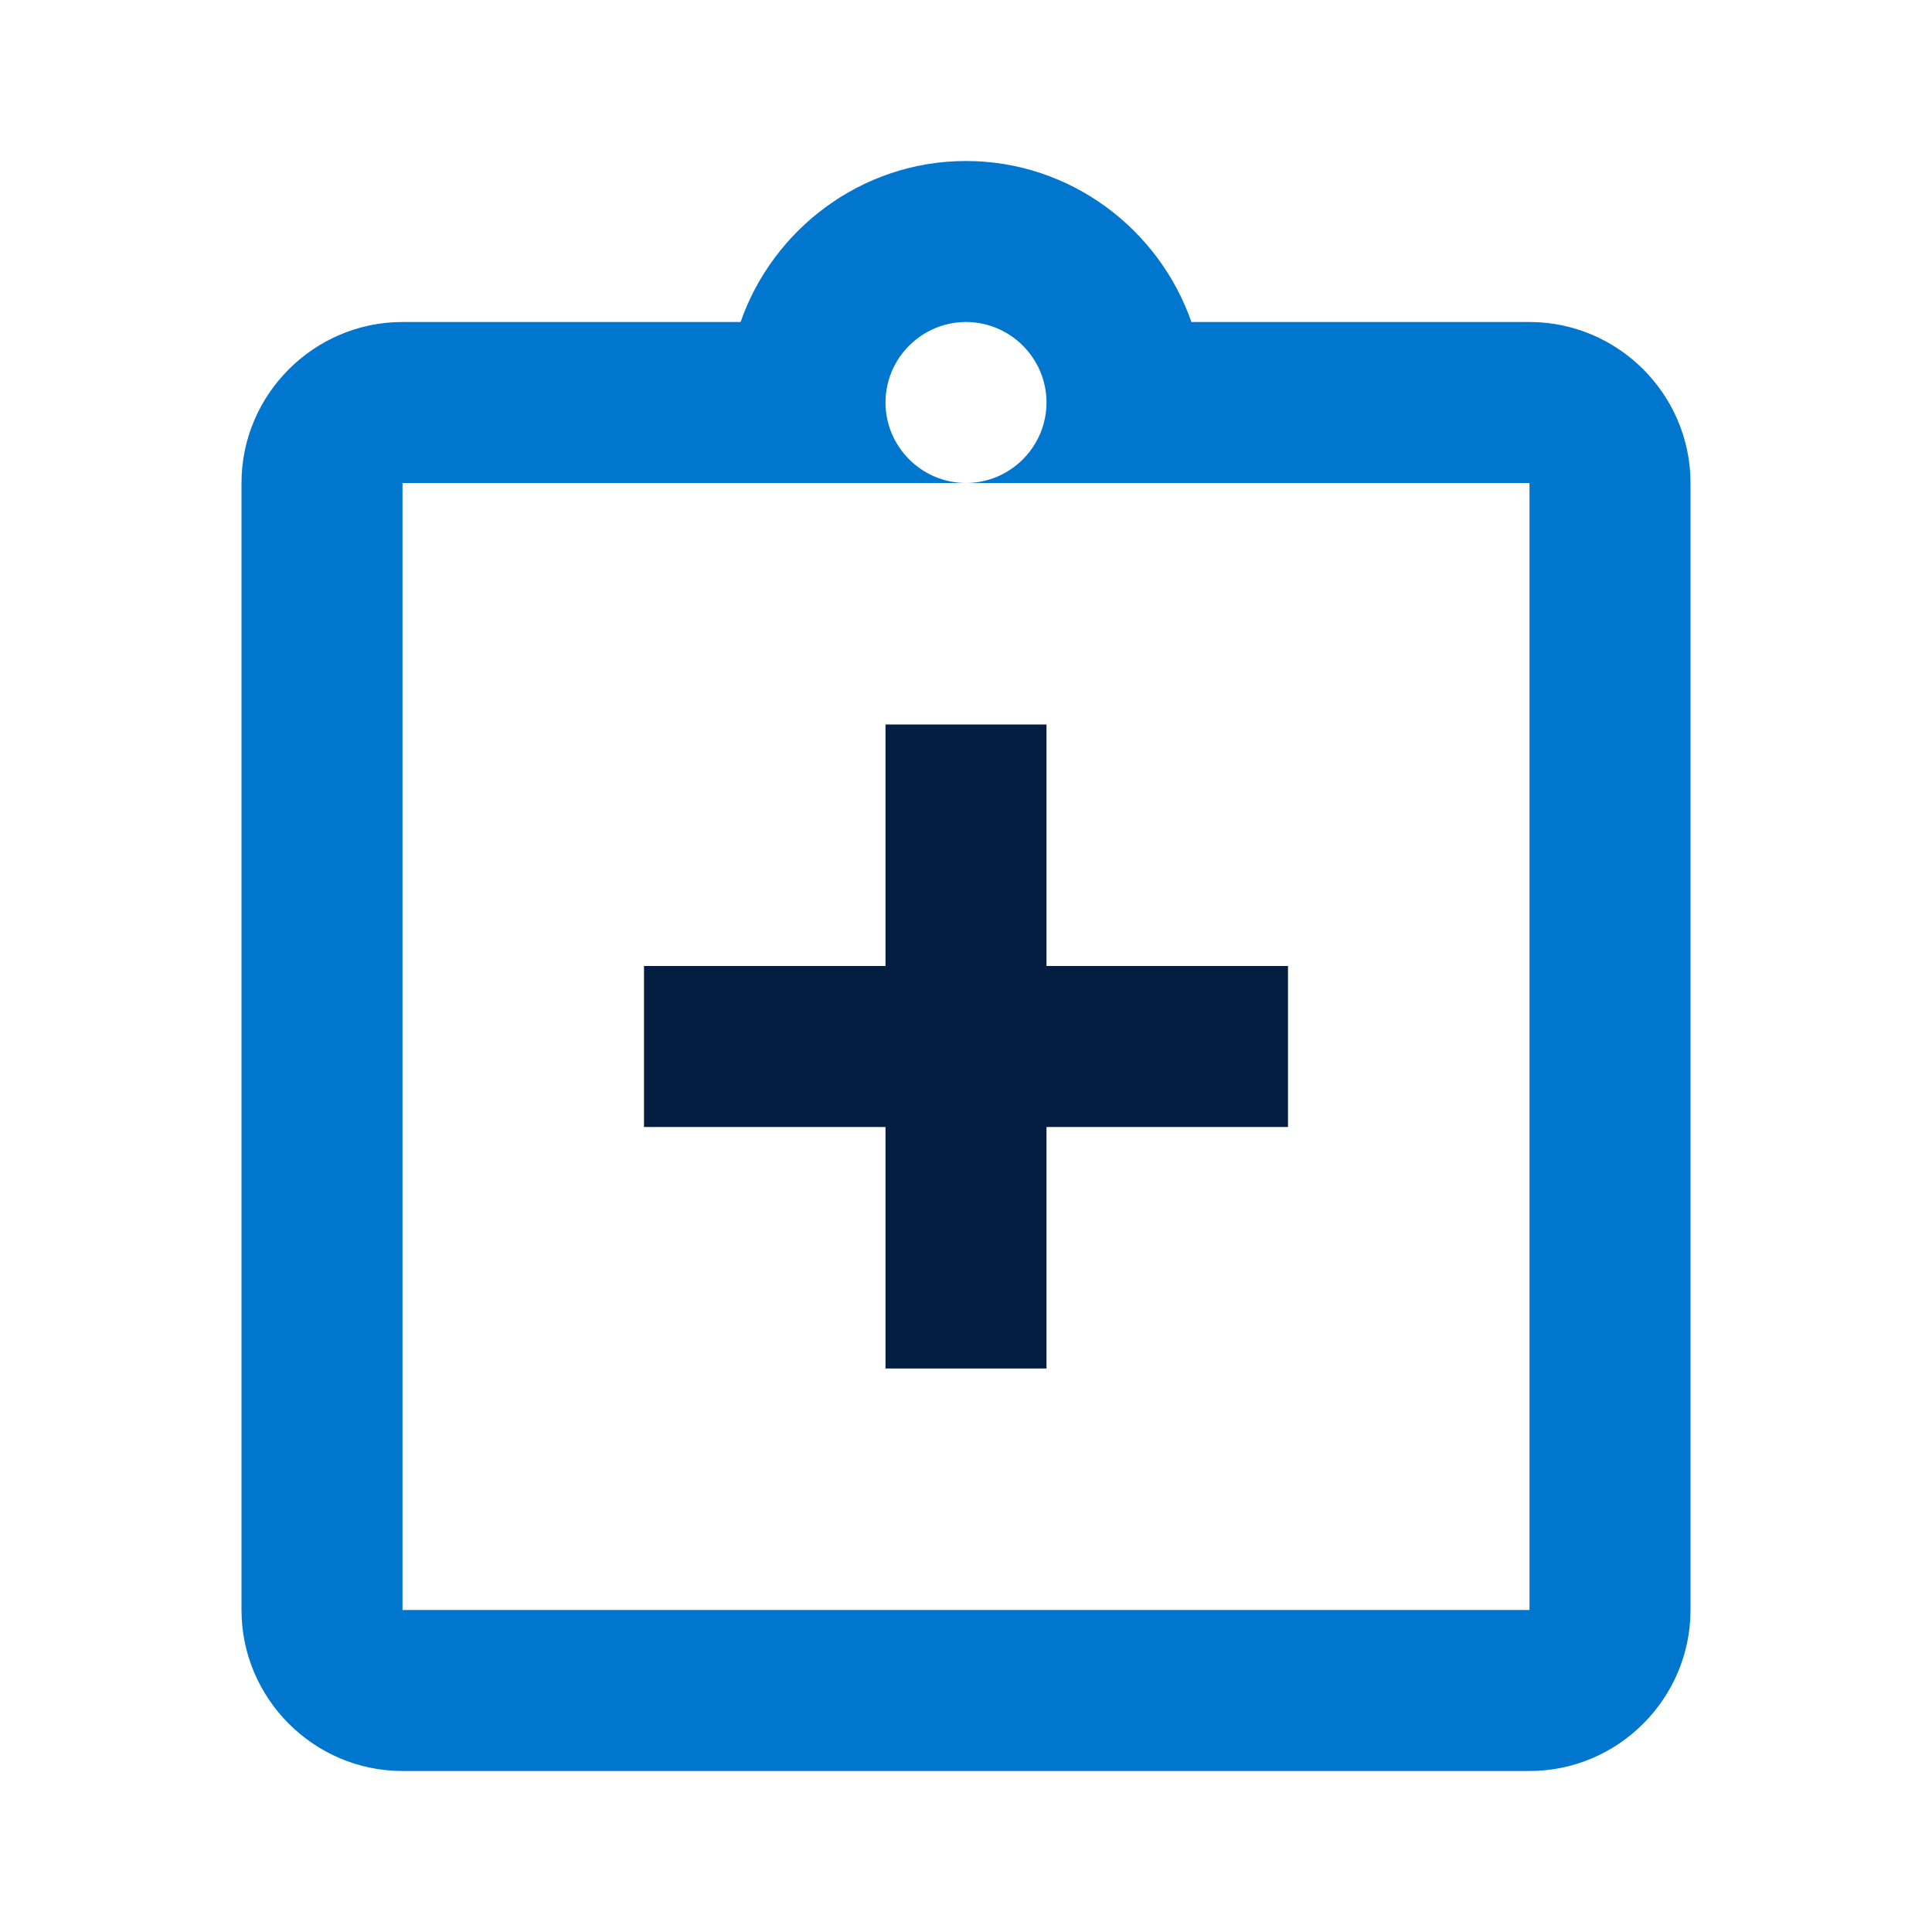 <?xml version="1.0" encoding="UTF-8"?> <!-- Generator: Adobe Illustrator 24.1.2, SVG Export Plug-In . SVG Version: 6.00 Build 0) --> <svg xmlns="http://www.w3.org/2000/svg" xmlns:xlink="http://www.w3.org/1999/xlink" version="1.1" id="Layer_1" x="0px" y="0px" viewBox="0 0 48 48" style="enable-background:new 0 0 48 48;" xml:space="preserve"> <style type="text/css"> .st0{fill:#0076CE;} .st1{fill:#041E42;} </style> <path class="st0" d="M38,8h-8.4c-0.8-2.3-3-4-5.6-4s-4.8,1.7-5.6,4H10c-2.2,0-4,1.8-4,4v28c0,2.2,1.8,4,4,4h28c2.2,0,4-1.8,4-4V12 C42,9.8,40.2,8,38,8z M38,40H10V12h14c-1.1,0-2-0.9-2-2s0.9-2,2-2s2,0.9,2,2s-0.9,2-2,2h14V40z"></path> <path class="st1" d="M22,18h4v16h-4V18z"></path> <path class="st1" d="M16,24h16v4H16V24z"></path> </svg> 